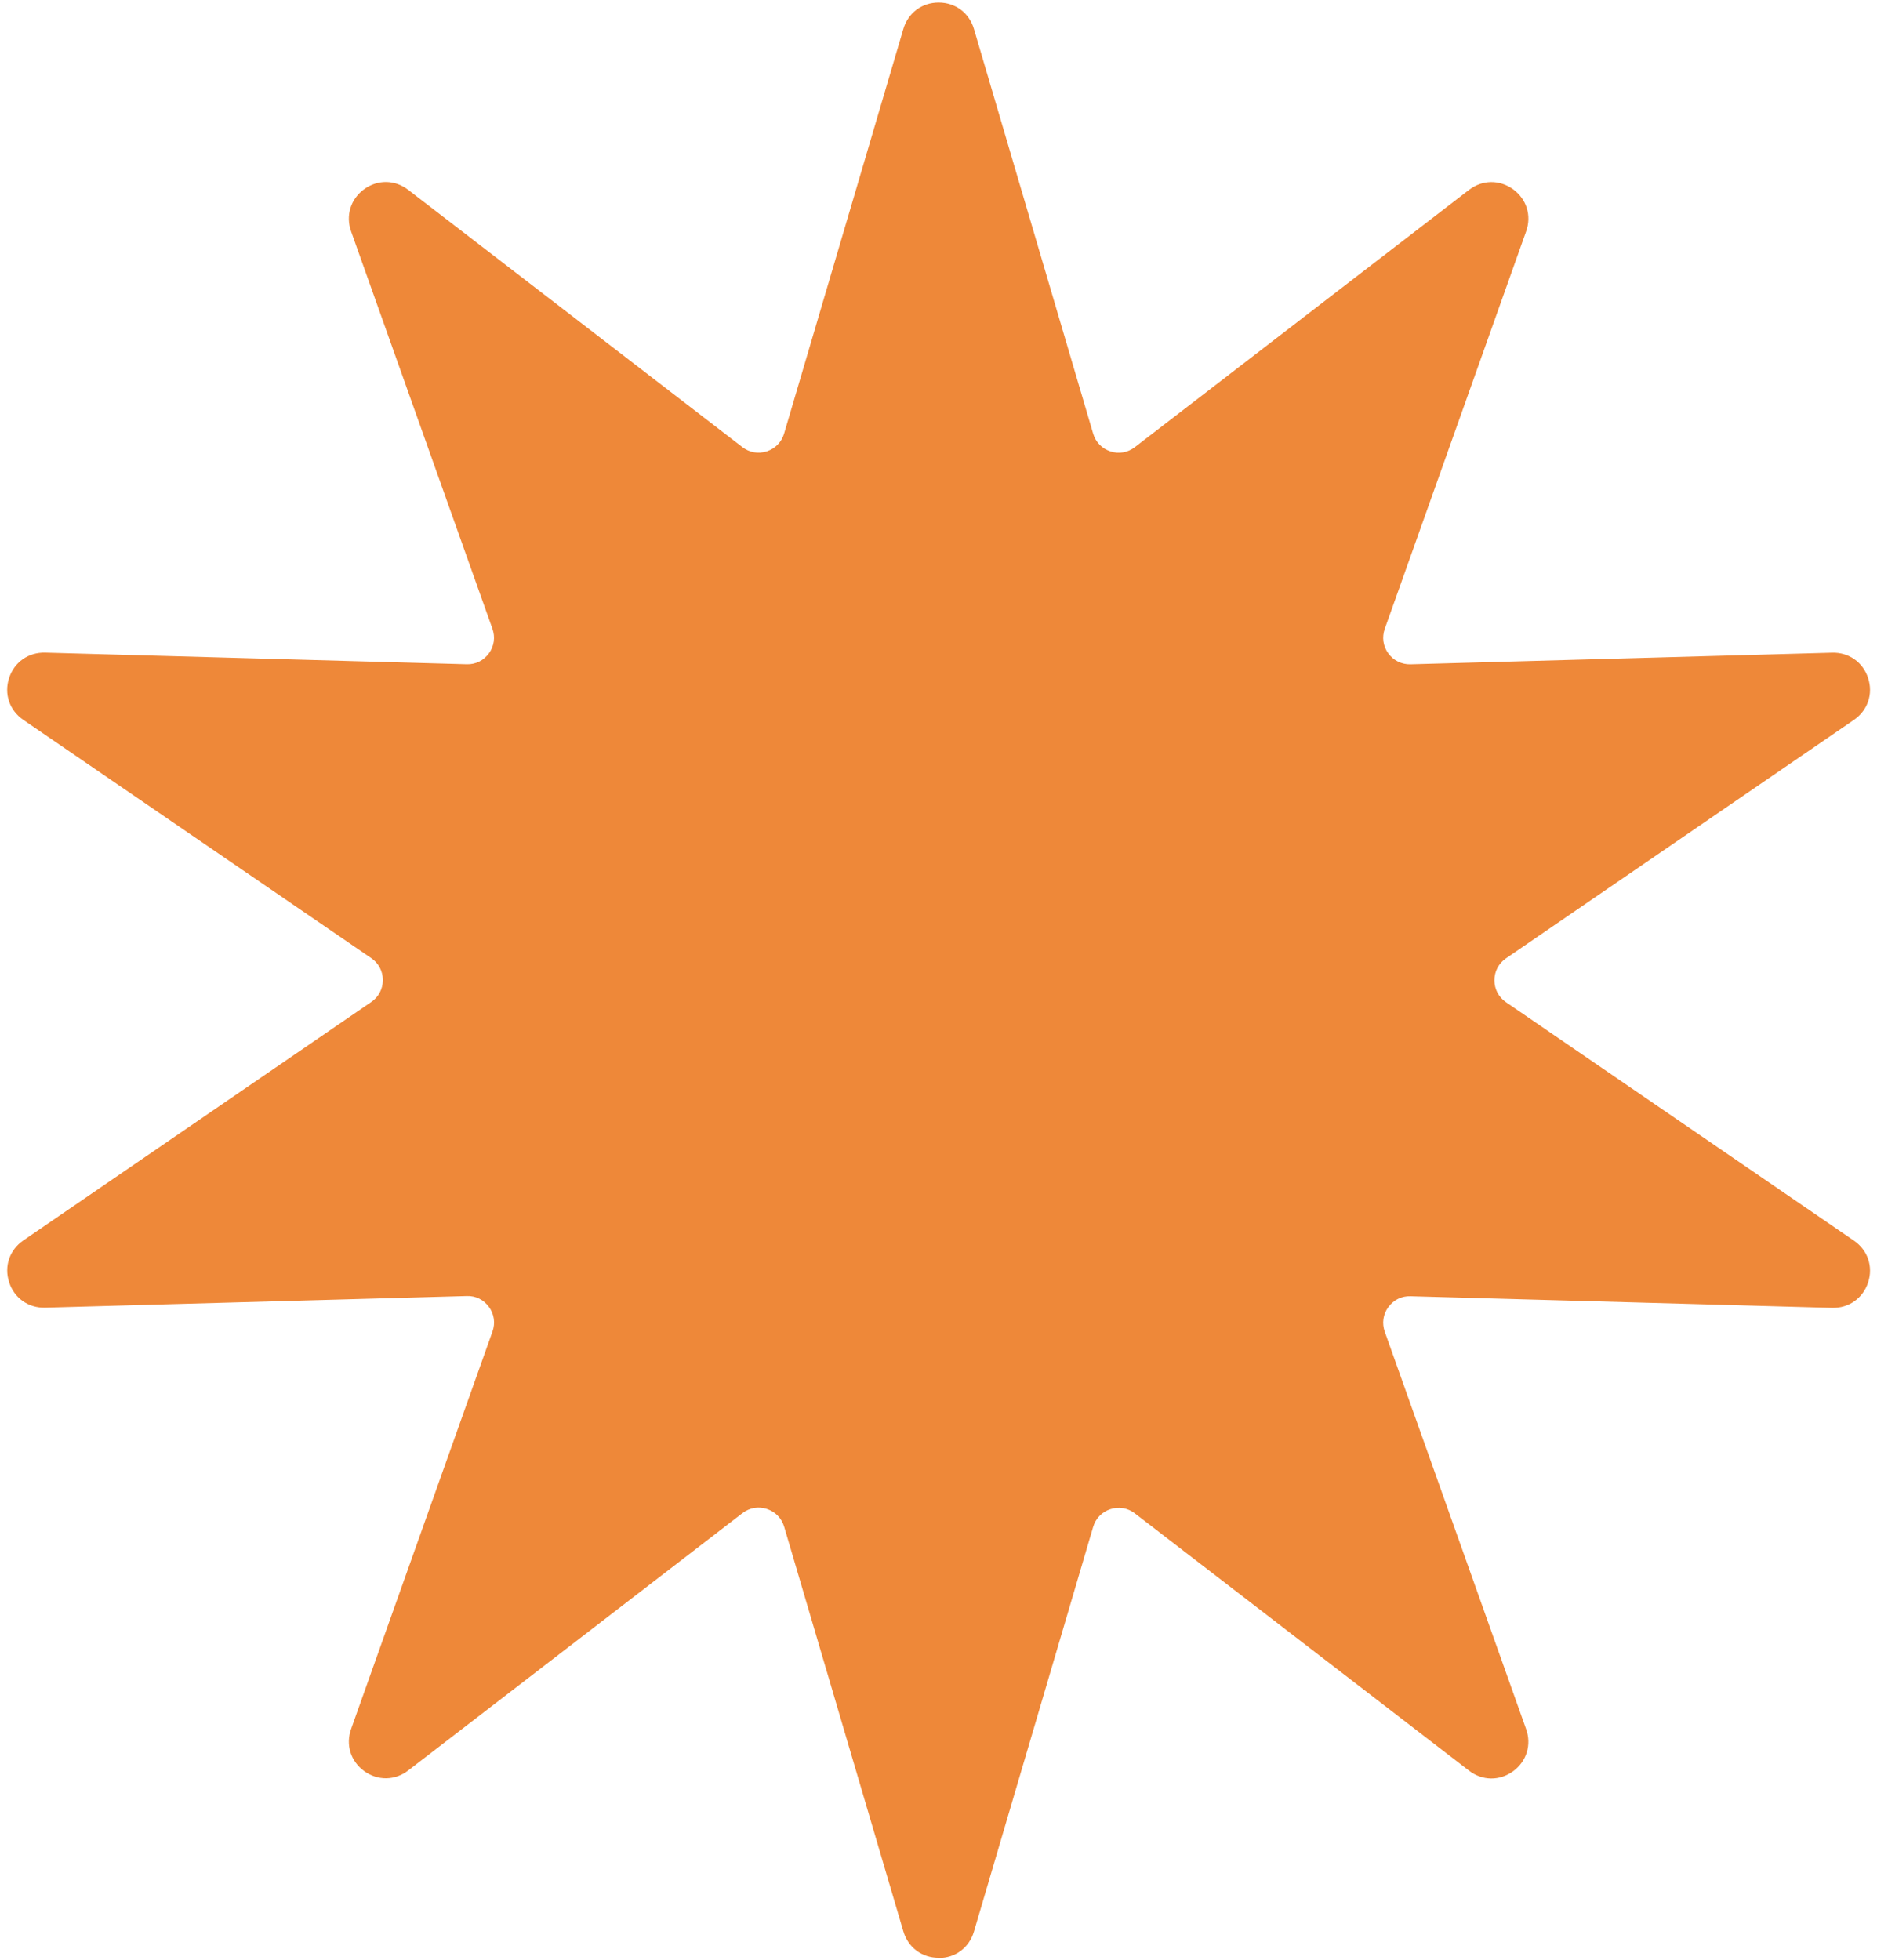 <?xml version="1.0" encoding="UTF-8" standalone="no"?><svg xmlns="http://www.w3.org/2000/svg" xmlns:xlink="http://www.w3.org/1999/xlink" fill="#000000" height="381.9" preserveAspectRatio="xMidYMid meet" version="1" viewBox="-1.4 -0.5 365.8 381.9" width="365.8" zoomAndPan="magnify"><g><g><g id="change1_1"><path d="M187.45,5.43l23.23,78.84c1.23,4.16,6.25,5.8,9.69,3.15l65.13-50.13c4.88-3.76,11.65,1.16,9.59,6.96l-27.55,77.44c-1.45,4.09,1.65,8.36,5.99,8.24l82.16-2.27c6.16-.17,8.74,7.79,3.66,11.27l-67.81,46.45c-3.58,2.45-3.58,7.74,0,10.19l67.81,46.45c5.08,3.48,2.49,11.44-3.66,11.27l-82.16-2.27c-4.34-.12-7.44,4.15-5.99,8.24l27.55,77.44c2.06,5.8-4.71,10.72-9.59,6.96l-65.13-50.13c-3.44-2.65-8.46-1.01-9.69,3.15l-23.23,78.84c-1.74,5.91-10.11,5.91-11.85,0l-23.23-78.84c-1.23-4.16-6.25-5.8-9.69-3.15l-65.13,50.13c-4.88,3.76-11.65-1.16-9.59-6.96l27.55-77.44c1.45-4.09-1.65-8.36-5.99-8.24l-82.16,2.27c-6.16,.17-8.74-7.79-3.66-11.27l67.81-46.45c3.58-2.45,3.58-7.74,0-10.19L3.7,138.93c-5.08-3.48-2.49-11.44,3.66-11.27l82.16,2.27c4.34,.12,7.44-4.15,5.99-8.24l-27.55-77.44c-2.06-5.8,4.71-10.72,9.59-6.96l65.13,50.13c3.44,2.65,8.46,1.01,9.69-3.15L175.6,5.43c1.74-5.91,10.11-5.91,11.85,0Z" fill="#ee8839"/></g><g id="change2_1"><path d="M181.53,380.96c-3.26,0-5.96-2.02-6.88-5.15l-23.23-78.84c-.49-1.66-1.72-2.92-3.37-3.46-1.65-.54-3.38-.24-4.76,.82l-65.13,50.13c-2.58,1.99-5.96,2.04-8.59,.12-2.64-1.92-3.64-5.14-2.54-8.21l27.55-77.44c.58-1.63,.33-3.38-.69-4.78-1.02-1.4-2.58-2.2-4.33-2.13l-82.16,2.27c-3.25,.09-6.02-1.85-7.02-4.96-1.01-3.1,.08-6.29,2.77-8.14l67.81-46.46c1.43-.98,2.25-2.54,2.25-4.27s-.82-3.29-2.25-4.27L3.14,139.76c-2.69-1.84-3.78-5.04-2.77-8.14,1.01-3.1,3.76-5.04,7.02-4.96l82.16,2.27c1.74,.06,3.31-.73,4.33-2.13,1.02-1.4,1.27-3.14,.69-4.78l-27.55-77.44c-1.09-3.07-.09-6.29,2.54-8.21,2.64-1.92,6.01-1.87,8.59,.12l65.13,50.13c1.37,1.06,3.11,1.36,4.76,.82,1.65-.54,2.88-1.8,3.37-3.46L174.65,5.15c.92-3.13,3.62-5.15,6.88-5.15s5.96,2.02,6.88,5.15l23.23,78.84c.49,1.66,1.72,2.92,3.36,3.46,1.65,.54,3.38,.24,4.76-.82l65.13-50.13c2.58-1.99,5.96-2.03,8.59-.12,2.64,1.92,3.64,5.14,2.54,8.21l-27.55,77.44c-.58,1.63-.33,3.37,.69,4.78,1.02,1.4,2.6,2.17,4.33,2.13l82.16-2.27c3.24-.09,6.02,1.85,7.02,4.96,1.01,3.1-.08,6.29-2.77,8.14l-67.81,46.46c-1.43,.98-2.25,2.54-2.25,4.27s.82,3.29,2.25,4.27l67.81,46.46c2.69,1.84,3.78,5.04,2.77,8.14-1.01,3.1-3.79,5.04-7.02,4.96l-82.16-2.27c-1.75-.06-3.31,.73-4.33,2.13-1.02,1.4-1.27,3.14-.69,4.78l27.55,77.44c1.09,3.07,.09,6.29-2.54,8.21-2.64,1.92-6.01,1.87-8.59-.12l-65.13-50.13c-1.37-1.06-3.11-1.36-4.76-.82-1.65,.54-2.87,1.8-3.36,3.46l-23.23,78.84c-.92,3.13-3.62,5.15-6.88,5.15Zm-35.08-89.71c.74,0,1.49,.12,2.22,.35,2.25,.73,4,2.52,4.67,4.8l23.23,78.84c.81,2.74,3.18,3.71,4.96,3.71s4.16-.97,4.97-3.71l23.23-78.84c.67-2.27,2.41-4.06,4.66-4.8,2.25-.73,4.72-.31,6.6,1.14l65.13,50.13c2.26,1.74,4.75,1.14,6.2,.09,1.44-1.05,2.79-3.23,1.83-5.92l-27.55-77.44c-.79-2.23-.44-4.71,.96-6.62,1.39-1.92,3.63-3,6-2.96l82.16,2.27c2.84,.08,4.51-1.88,5.07-3.57,.55-1.7,.36-4.25-2-5.87l-67.81-46.46c-1.95-1.34-3.12-3.55-3.12-5.92s1.17-4.58,3.12-5.92l67.81-46.46c2.36-1.61,2.55-4.17,2-5.87-.54-1.67-2.15-3.58-4.9-3.58-.05,0-.11,0-.17,0l-82.16,2.27c-2.37,.07-4.61-1.04-6-2.96-1.39-1.92-1.75-4.39-.96-6.62l27.55-77.44c.96-2.69-.39-4.87-1.83-5.92-1.44-1.05-3.93-1.66-6.2,.09l-65.13,50.13c-1.88,1.44-4.34,1.87-6.6,1.14-2.25-.73-4-2.53-4.66-4.8L186.49,5.71c-.81-2.74-3.18-3.71-4.97-3.71s-4.16,.97-4.96,3.71l-23.23,78.84c-.67,2.27-2.41,4.06-4.67,4.8-2.25,.73-4.72,.31-6.59-1.14L76.94,38.08c-2.26-1.74-4.75-1.14-6.2-.09-1.44,1.05-2.79,3.23-1.83,5.92l27.55,77.44c.79,2.23,.44,4.71-.96,6.62-1.39,1.92-3.64,3.02-6,2.96l-82.16-2.27c-2.82-.08-4.51,1.88-5.07,3.57-.55,1.7-.36,4.25,2,5.87l67.81,46.46c1.95,1.34,3.12,3.55,3.12,5.92s-1.17,4.58-3.12,5.92L4.27,242.86c-2.36,1.61-2.55,4.17-2,5.87s2.23,3.68,5.07,3.57l82.16-2.27c2.36-.02,4.61,1.04,6,2.96s1.75,4.39,.96,6.62l-27.55,77.44c-.96,2.69,.39,4.87,1.83,5.92s3.93,1.66,6.2-.09l65.13-50.13c1.27-.98,2.81-1.49,4.38-1.49Z" fill="#ee8839"/></g></g></g></svg>